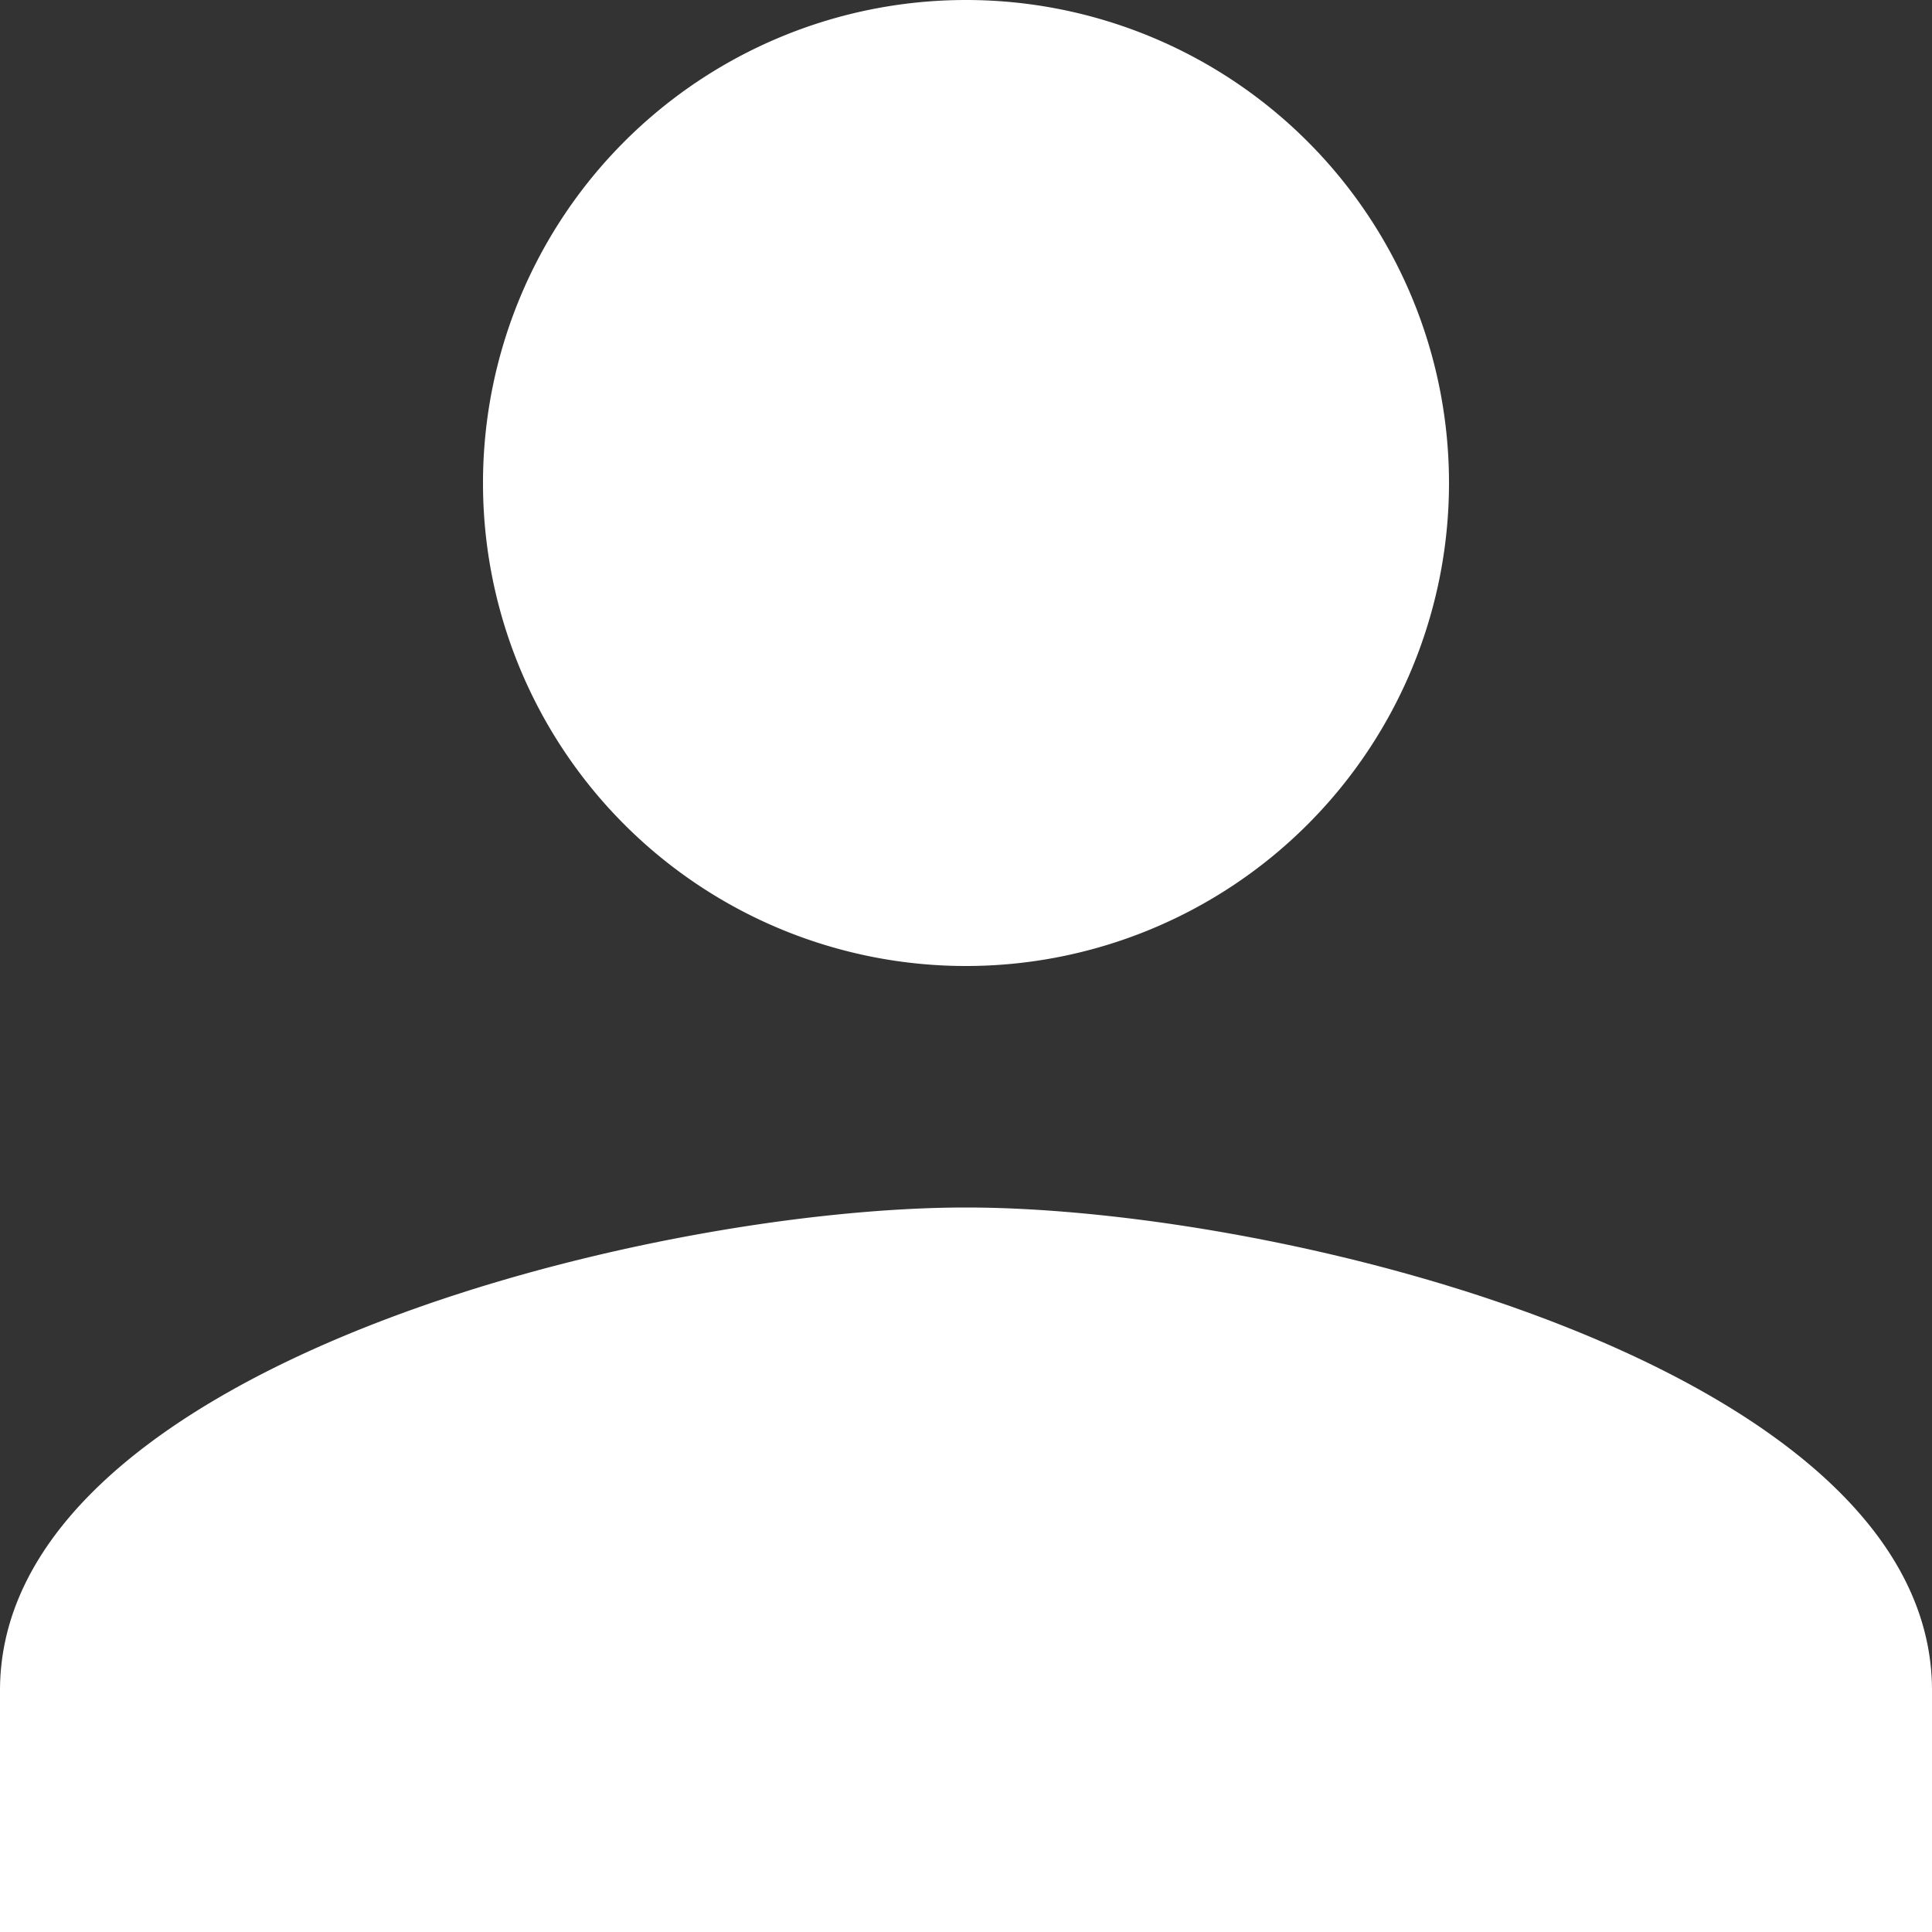 <svg xmlns="http://www.w3.org/2000/svg" width="14.224" height="14.224" viewBox="0 0 14.224 14.224">
  <rect x="0" y="0" width="14.224" height="14.224" fill="#333333" stroke="none"/>
  <path id="Icon_material-person" data-name="Icon material-person" d="M13.112,13.112A3.556,3.556,0,1,0,9.556,9.556,3.555,3.555,0,0,0,13.112,13.112Zm0,1.778C10.738,14.89,6,16.081,6,18.446v1.778H20.224V18.446C20.224,16.081,15.486,14.89,13.112,14.89Z" transform="translate(-6 -6)" fill="#fff"/>
</svg>
